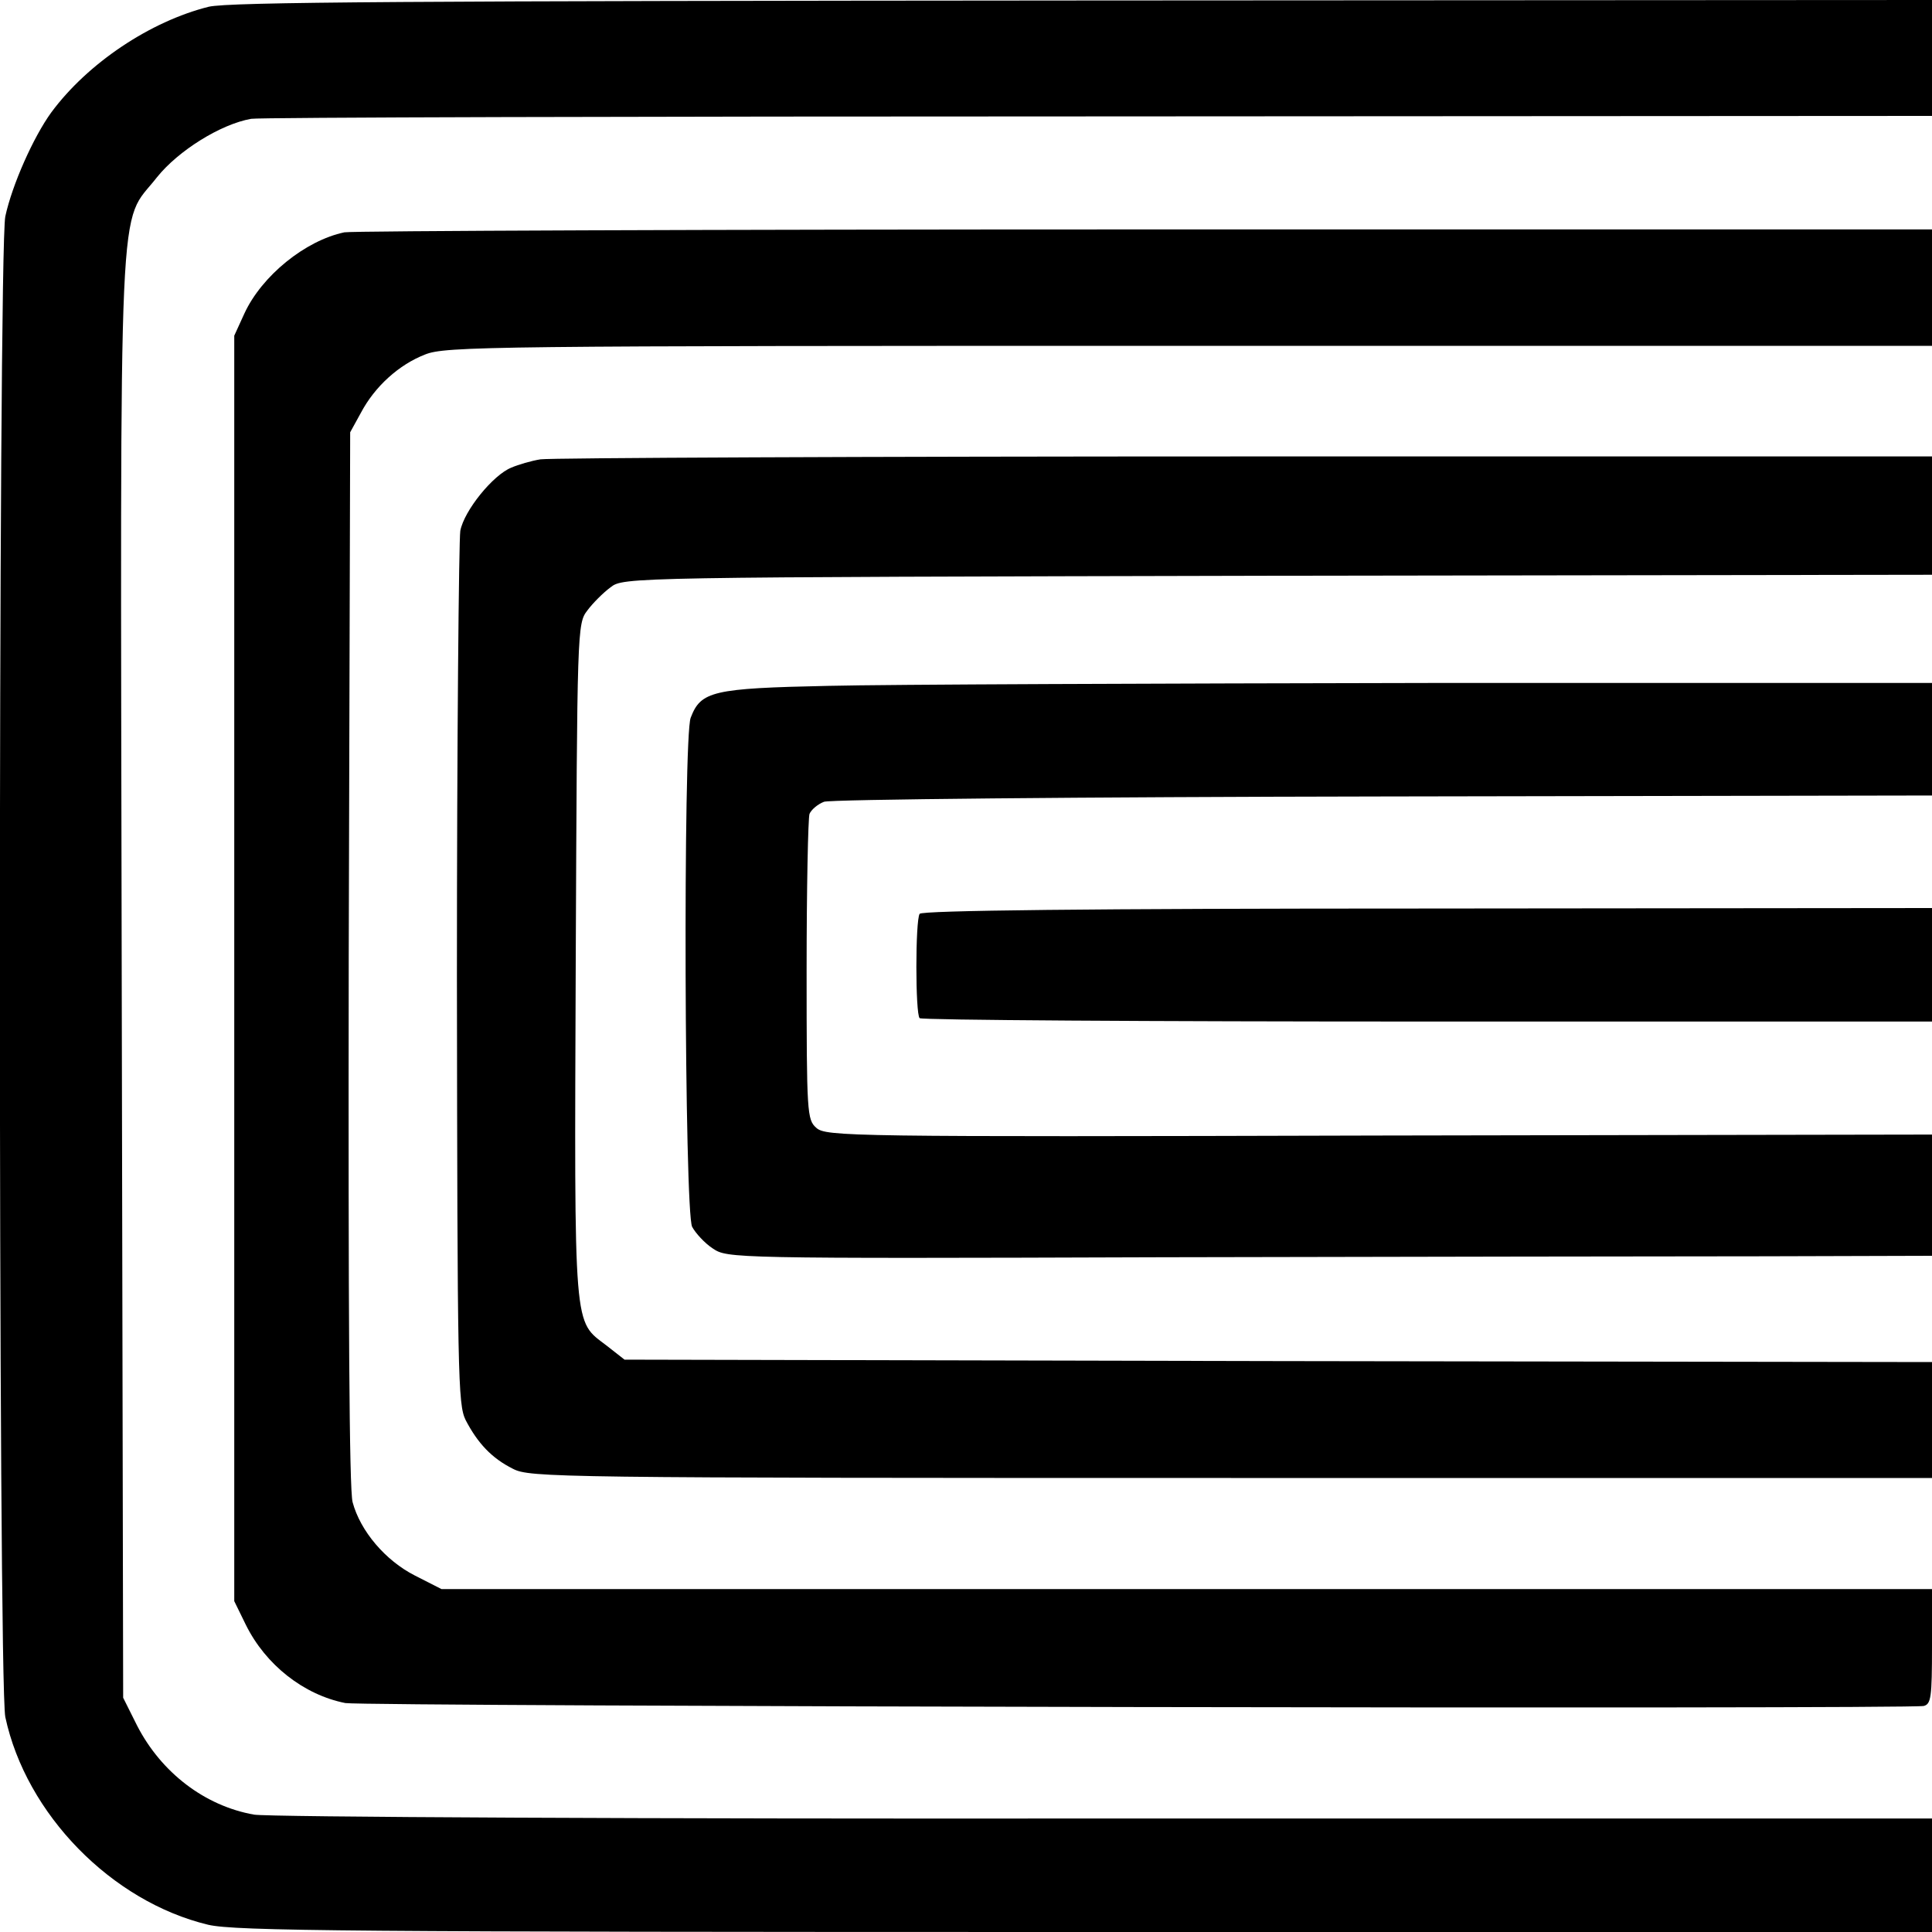 <?xml version="1.0" standalone="no"?>
<!DOCTYPE svg PUBLIC "-//W3C//DTD SVG 20010904//EN"
 "http://www.w3.org/TR/2001/REC-SVG-20010904/DTD/svg10.dtd">
<svg version="1.0" xmlns="http://www.w3.org/2000/svg"
 width="400pt" height="400pt" viewBox="0 0 400 400"
 preserveAspectRatio="xMidYMid meet">
<g transform="translate(0,400) scale(0.1,-0.1)"
fill="#000000" stroke="none">
<path d="M432 3986 c-120 -30 -250 -116 -326 -219 -37 -51 -81 -150 -95 -215
-15 -73 -15 -3034 0 -3107 43 -201 220 -382 420 -430 56 -13 293 -15 1817 -15
l1752 0 0 117 0 118 -1712 0 c-942 -1 -1735 3 -1762 8 -102 18 -192 87 -242
184 l-29 58 -3 1495 c-3 1679 -8 1549 73 1653 44 55 132 110 195 121 14 3 802
5 1753 5 l1727 1 0 120 0 120 -1757 -1 c-1391 -1 -1769 -3 -1811 -13z"/>
<path d="M713 3519 c-81 -17 -171 -90 -207 -168 l-21 -46 0 -1310 0 -1310 24
-49 c41 -83 120 -145 206 -162 40 -7 3234 -13 3268 -6 15 4 17 18 17 123 l0
119 -1543 0 -1543 0 -55 28 c-61 31 -113 92 -129 152 -7 26 -9 393 -8 1127 l3
1088 22 40 c29 55 79 100 133 121 42 17 131 18 1582 18 l1538 0 0 121 0 120
-1629 0 c-897 0 -1643 -3 -1658 -6z"/>
<path d="M1119 3049 c-19 -3 -46 -11 -60 -17 -38 -15 -98 -89 -106 -131 -3
-20 -7 -434 -7 -921 1 -831 2 -887 18 -920 25 -48 54 -79 98 -101 35 -18 85
-19 1487 -19 l1451 0 0 120 0 120 -1353 2 -1354 3 -37 29 c-69 53 -67 20 -64
796 3 688 3 699 24 726 11 15 33 37 48 48 27 21 32 21 1382 24 l1354 2 0 123
0 122 -1424 0 c-782 0 -1438 -3 -1457 -6z"/>
<path d="M1715 2580 c-240 -5 -264 -11 -285 -66 -16 -40 -13 -1023 3 -1054 7
-13 26 -34 43 -45 30 -20 37 -21 930 -18 494 1 1055 2 1247 2 l347 1 0 126 0
125 -1145 -2 c-1099 -3 -1145 -2 -1165 16 -19 17 -20 29 -20 326 0 169 3 315
6 324 4 9 17 20 30 25 12 5 534 10 1158 11 l1136 2 0 116 0 117 -1032 0 c-568
-1 -1132 -3 -1253 -6z"/>
<path d="M1904 2108 c-9 -14 -9 -207 0 -216 4 -4 477 -7 1052 -7 l1044 0 0
118 0 117 -1045 -1 c-701 0 -1047 -4 -1051 -11z"/>
</g>
</svg>
